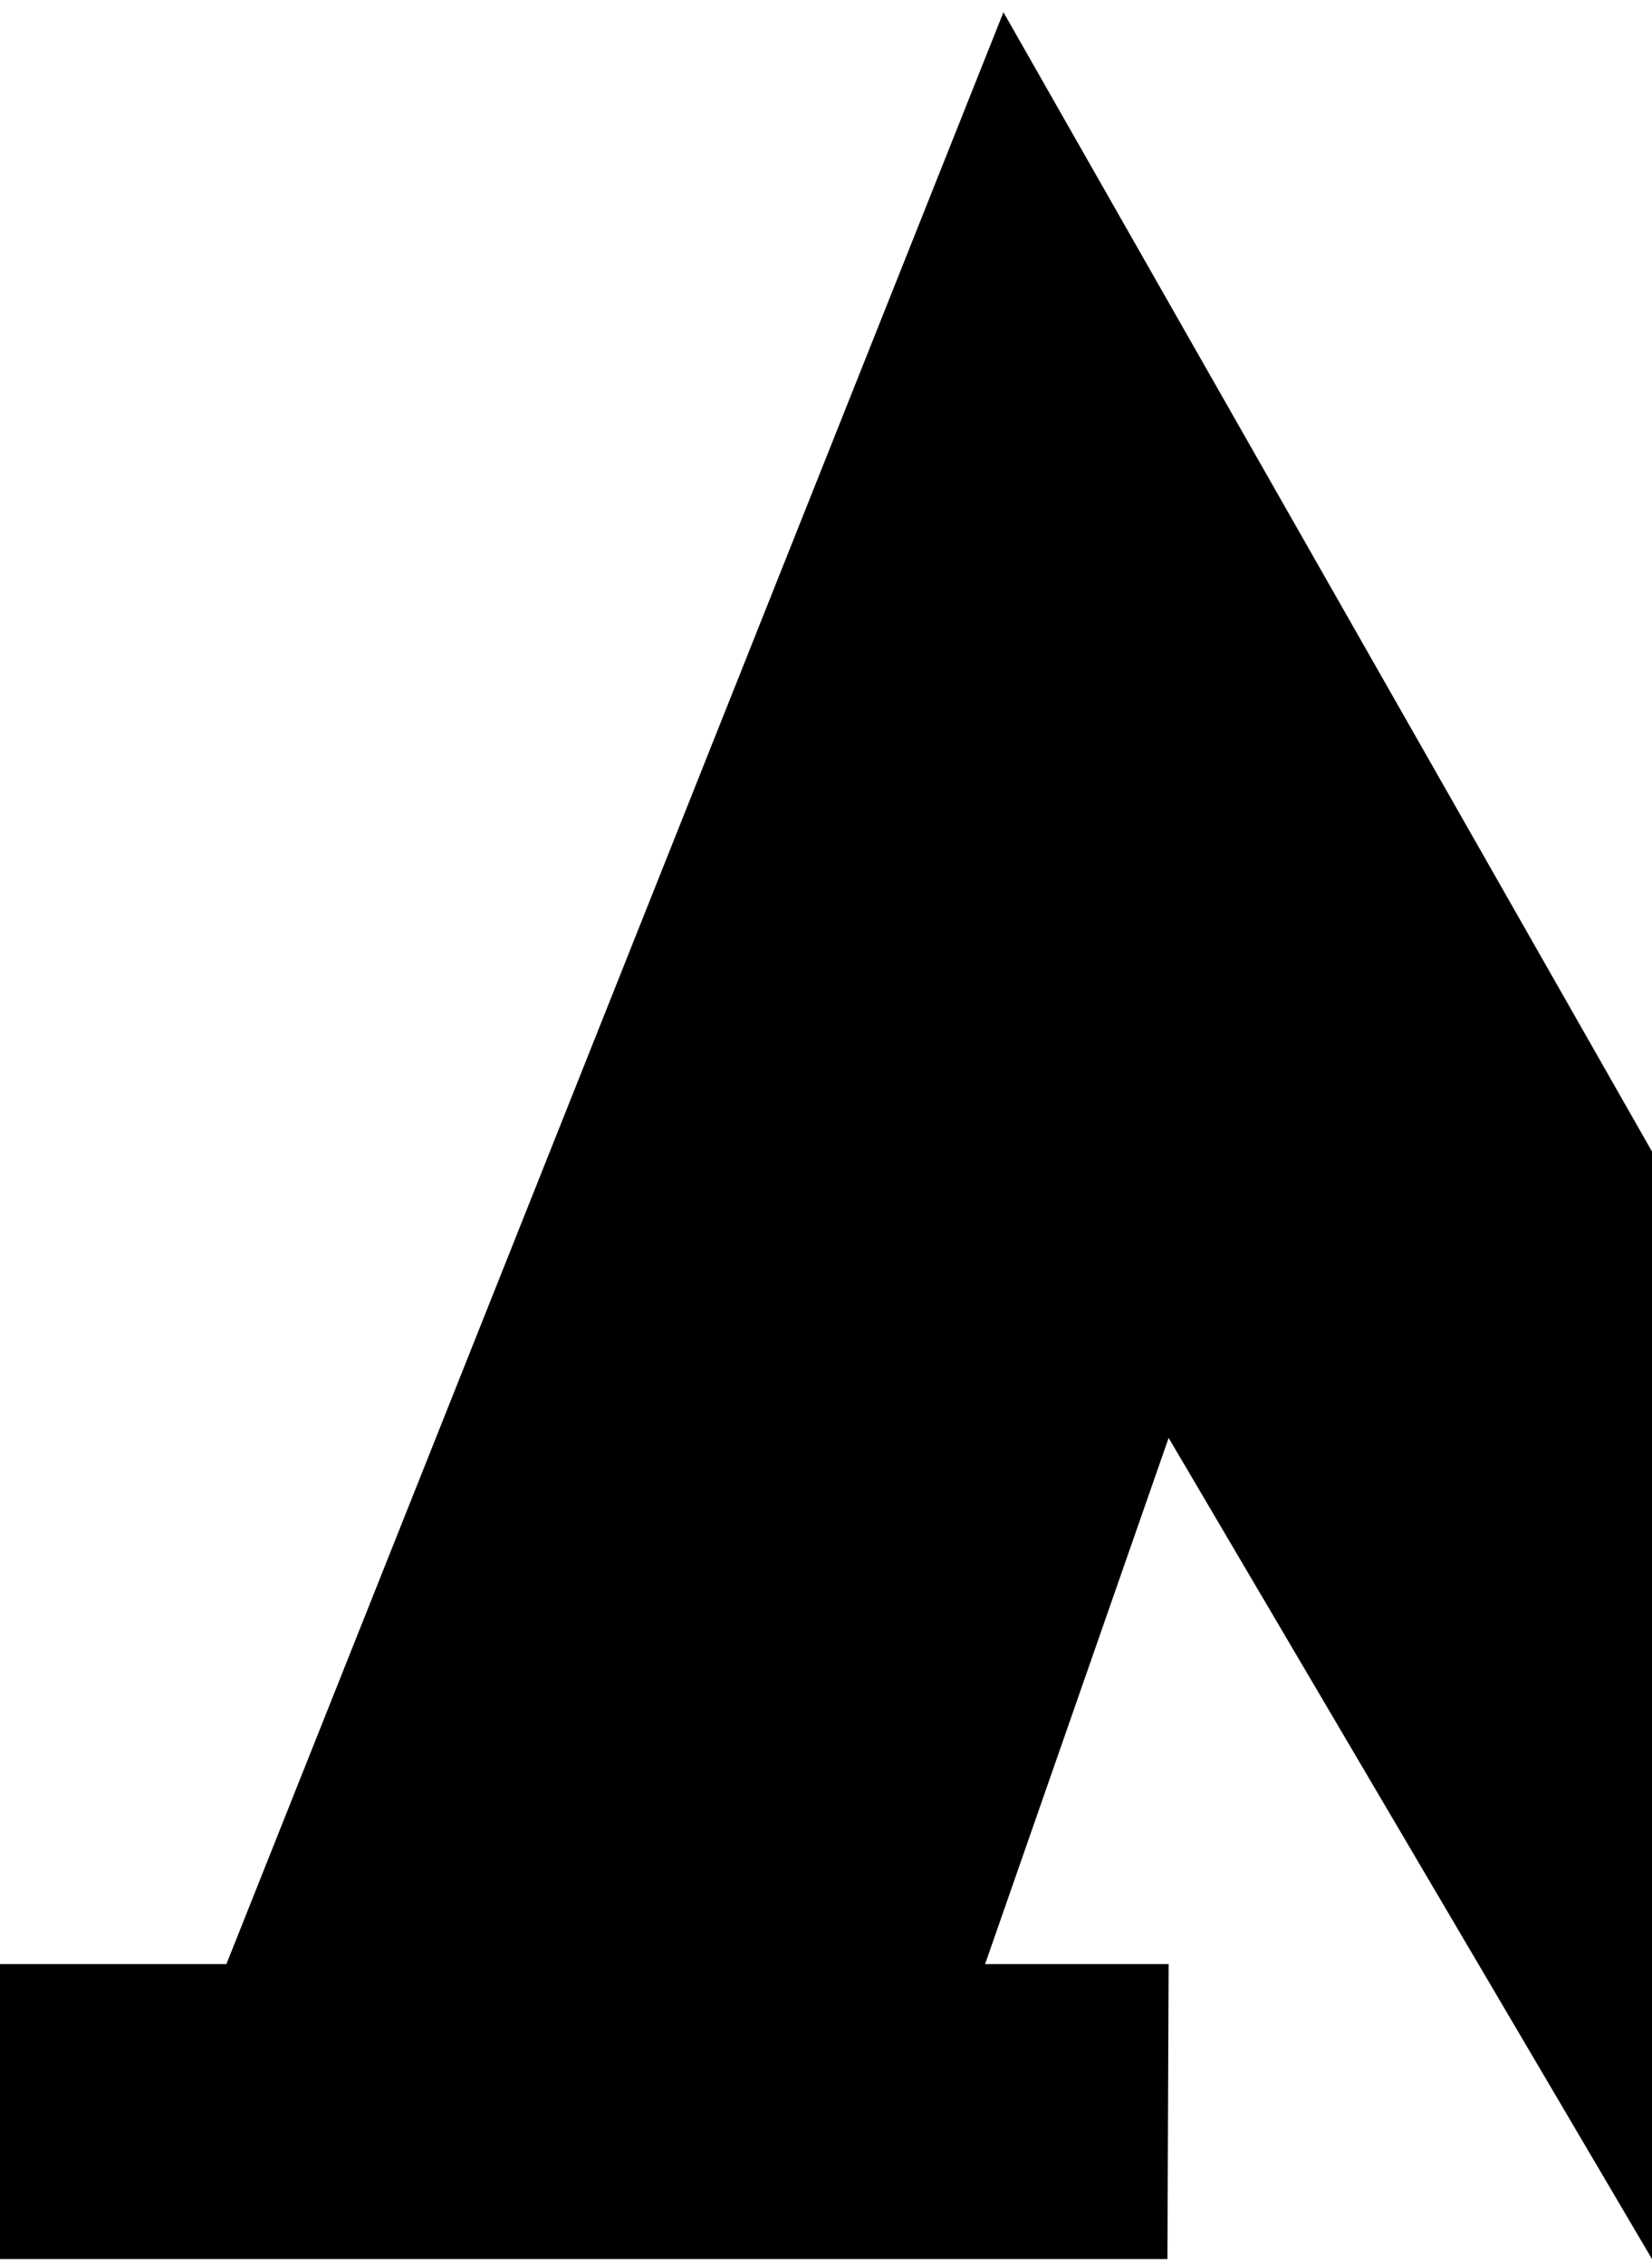 <?xml version="1.0" encoding="utf-8"?> <svg xmlns="http://www.w3.org/2000/svg" xmlns:xlink="http://www.w3.org/1999/xlink" version="1.1" id="Layer_1" x="0px" y="0px" viewBox="0 0 135 185" style="enable-background:new 0 0 135 185;" xml:space="preserve"> <g id="Layer_1_00000021120537715793253140000018331622985510075291_"> </g> <g id="Layer_2_00000033345962171782493940000006490795897207040653_"> <polygon points="135,184.6 95.5,117.5 80.5,160.5 95.5,160.5 95.4,184.6 0,184.6 0,160.5 18.5,160.5 82,1 135,94.1 "></polygon> </g> </svg> 